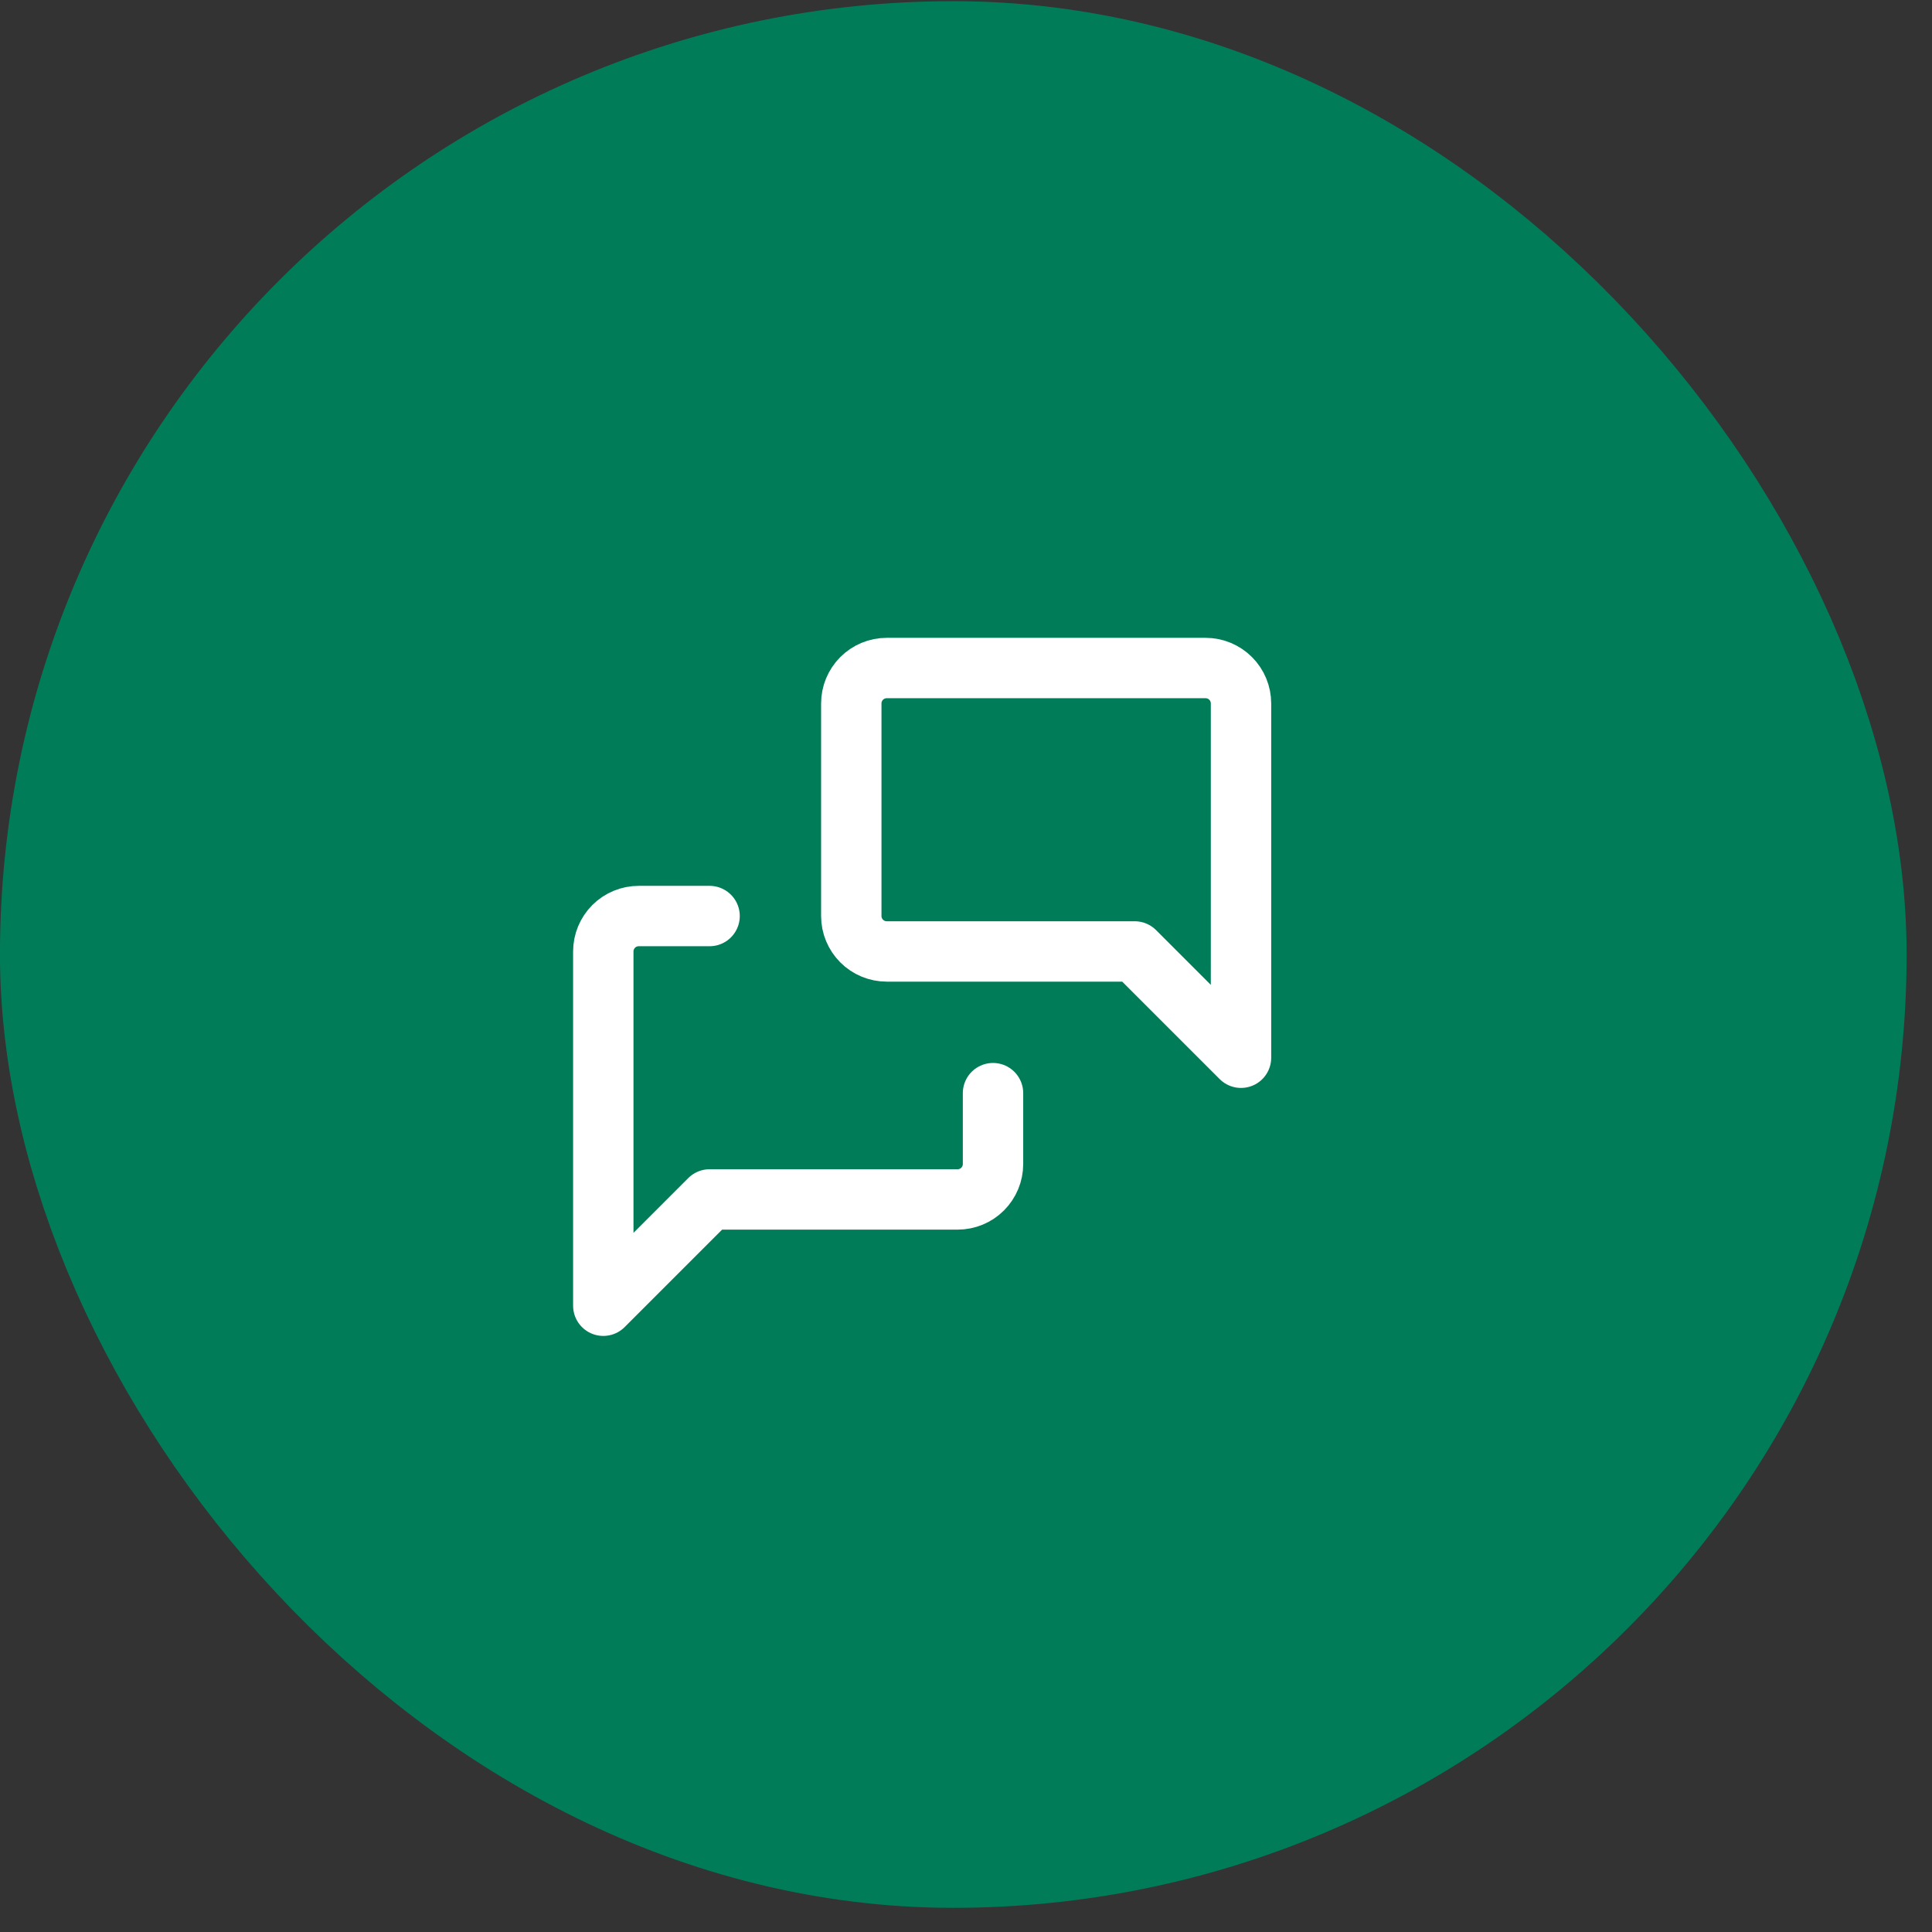 <svg width="64" height="64" viewBox="0 0 64 64" fill="none" xmlns="http://www.w3.org/2000/svg">
<rect x="0" y="0" width="64" height="64" fill="#333333" stroke="none"/>
<rect x="3.999" y="4.039" width="55.16" height="55.16" rx="27.58" fill="#007D58"/>
<rect x="3.999" y="4.039" width="55.16" height="55.16" rx="27.58" stroke="#007D58" stroke-width="8"/>
<g clip-path="url(#clip0_262_7371)">
<g clip-path="url(#clip1_262_7371)">
<path d="M41.11 35.039L37.589 31.518H29.374C29.062 31.518 28.764 31.394 28.544 31.174C28.324 30.954 28.2 30.656 28.2 30.345V23.303C28.2 22.991 28.324 22.693 28.544 22.473C28.764 22.253 29.062 22.129 29.374 22.129H39.936C40.248 22.129 40.546 22.253 40.766 22.473C40.986 22.693 41.11 22.991 41.11 23.303V35.039Z" stroke="white" stroke-width="2" stroke-linecap="round" stroke-linejoin="round"/>
<path d="M32.895 36.212V38.56C32.895 38.871 32.771 39.169 32.551 39.39C32.331 39.61 32.033 39.733 31.721 39.733H23.506L19.985 43.254V31.518C19.985 31.207 20.109 30.908 20.329 30.688C20.549 30.468 20.848 30.345 21.159 30.345H23.506" stroke="white" stroke-width="2" stroke-linecap="round" stroke-linejoin="round"/>
</g>
</g>
<defs>
<clipPath id="clip0_262_7371">
<rect width="26" height="26" fill="white" transform="translate(18.63 18.608)"/>
</clipPath>
<clipPath id="clip1_262_7371">
<rect width="28.167" height="28.167" fill="white" transform="translate(16.464 18.608)"/>
</clipPath>
</defs>
</svg>
